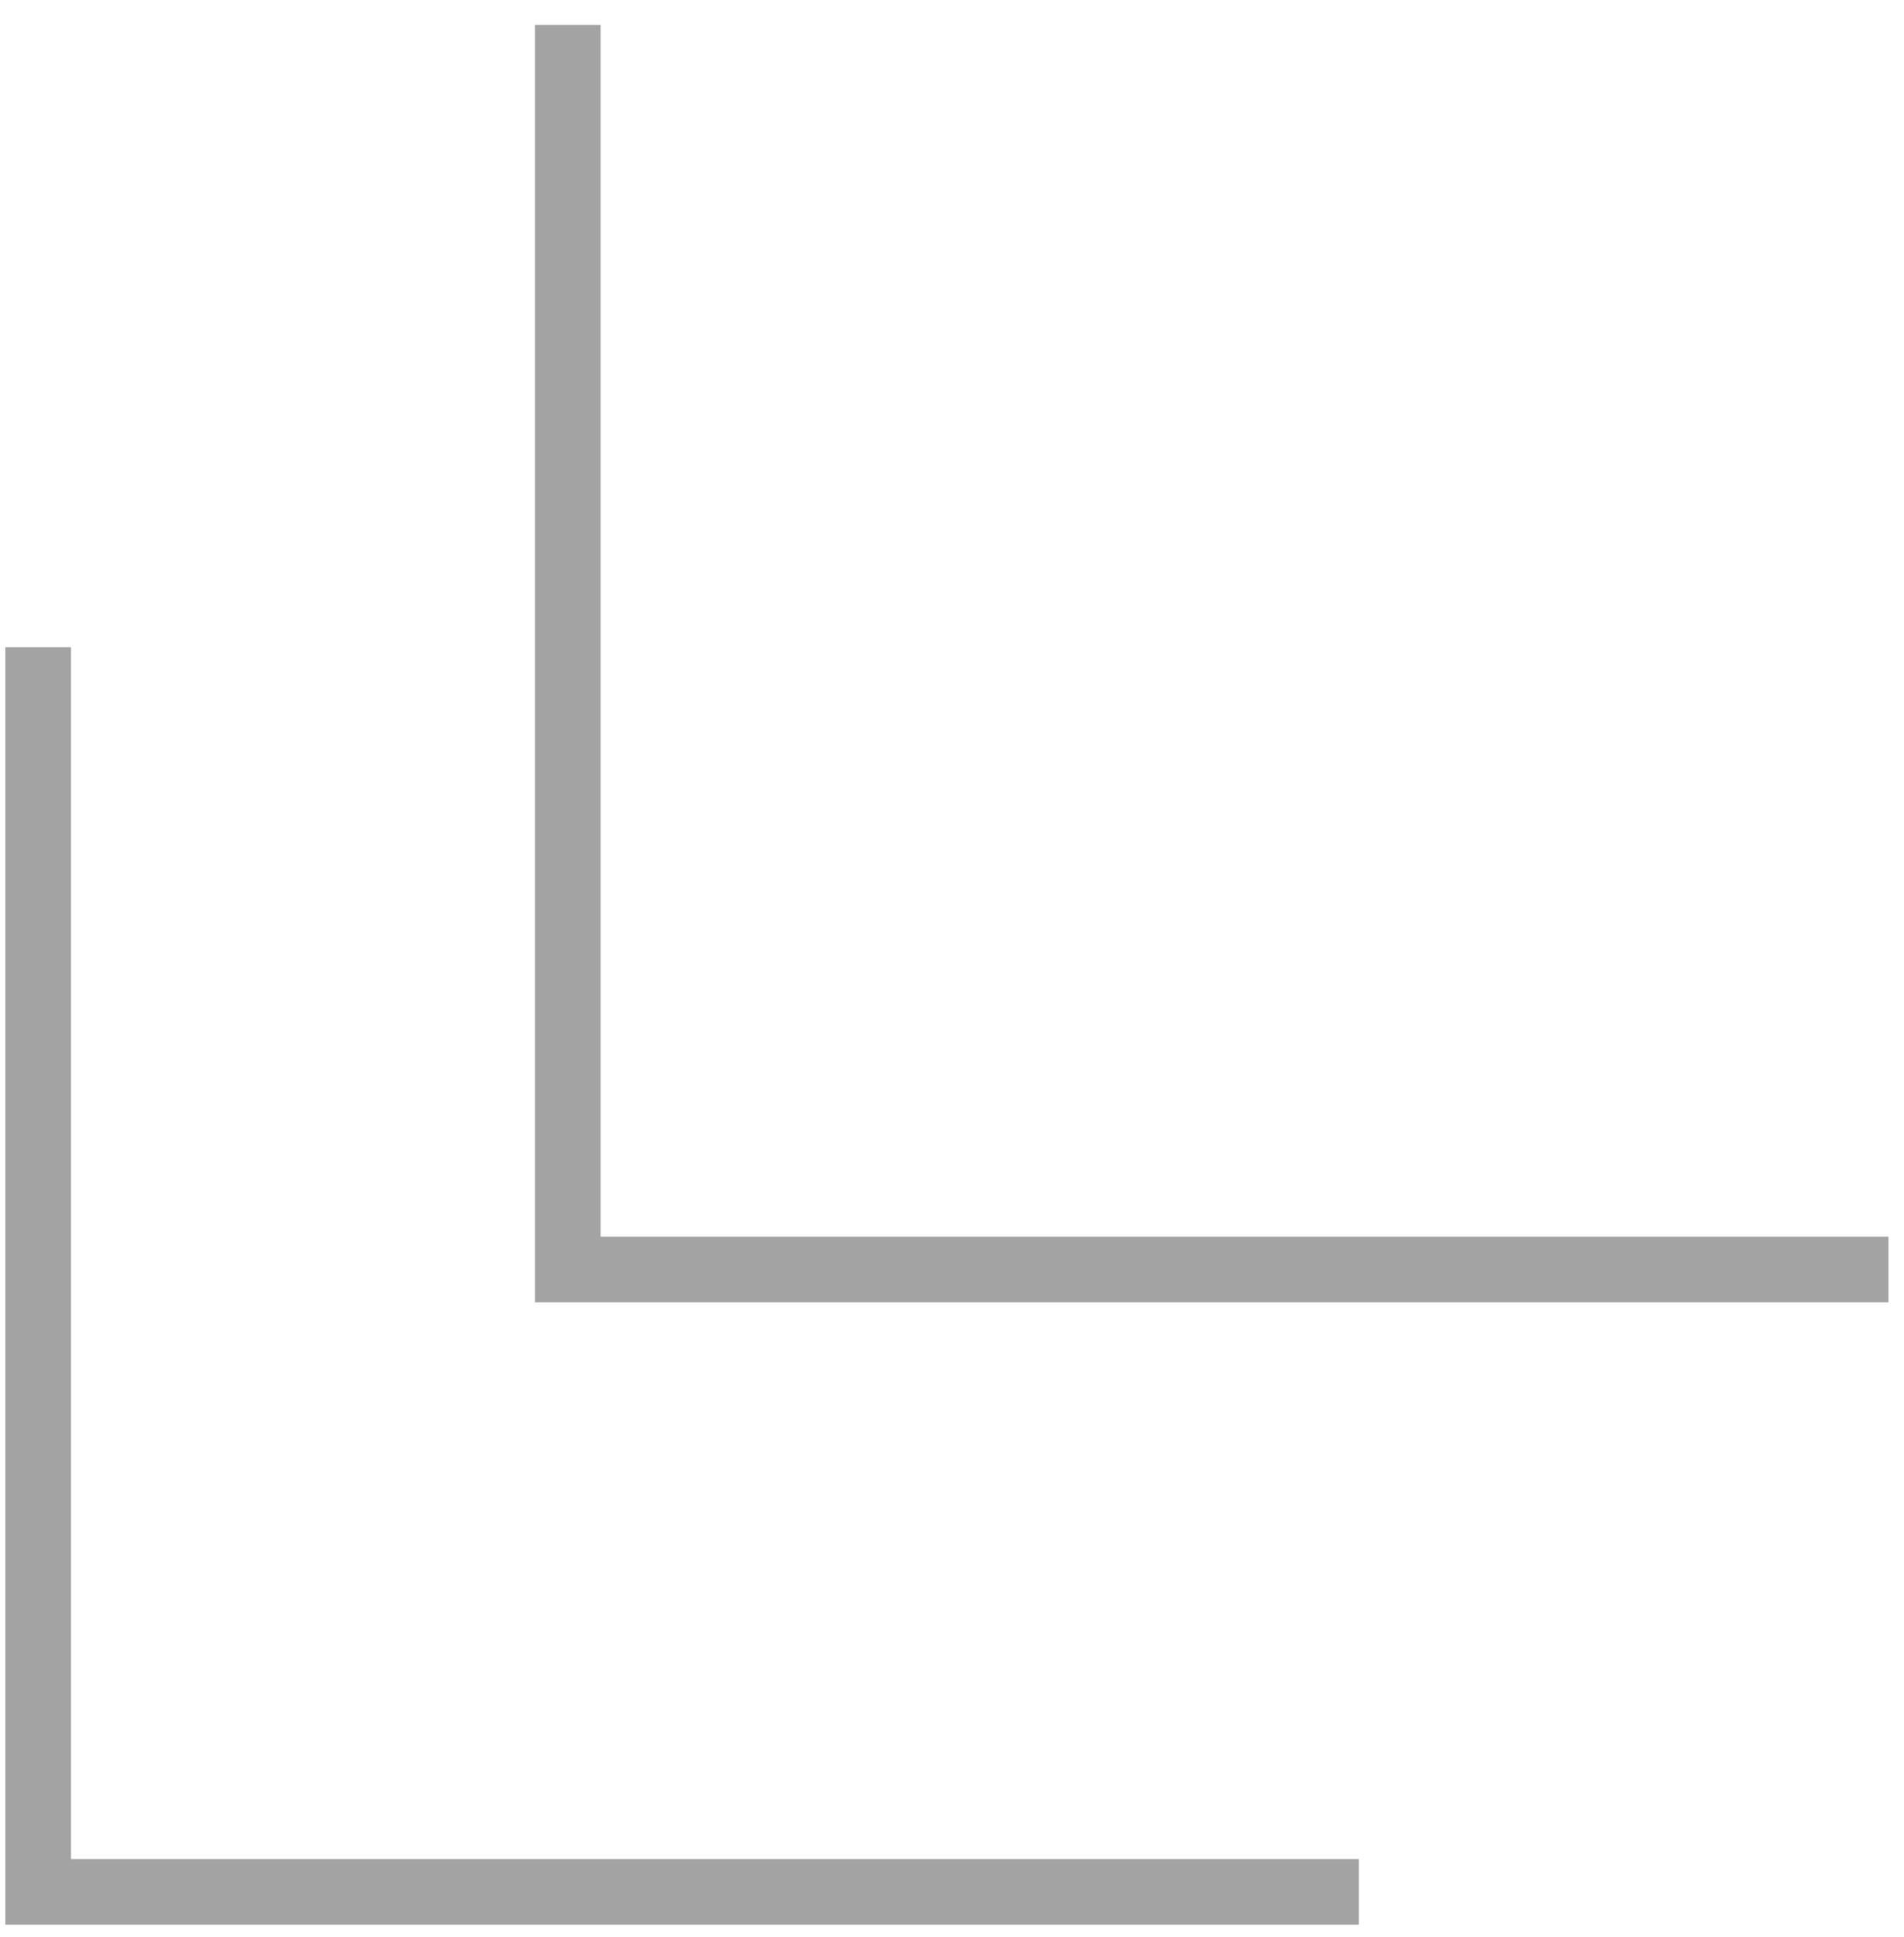 <svg xmlns="http://www.w3.org/2000/svg" width="58" height="59" viewBox="0 0 58 59" fill="none"><path d="M17.295 0.757L17.295 38.667L57.526 38.667" stroke="#A3A3A3" stroke-width="2"></path><path d="M1.163 19.712L1.163 57.622L41.395 57.622" stroke="#A3A3A3" stroke-width="2"></path></svg>